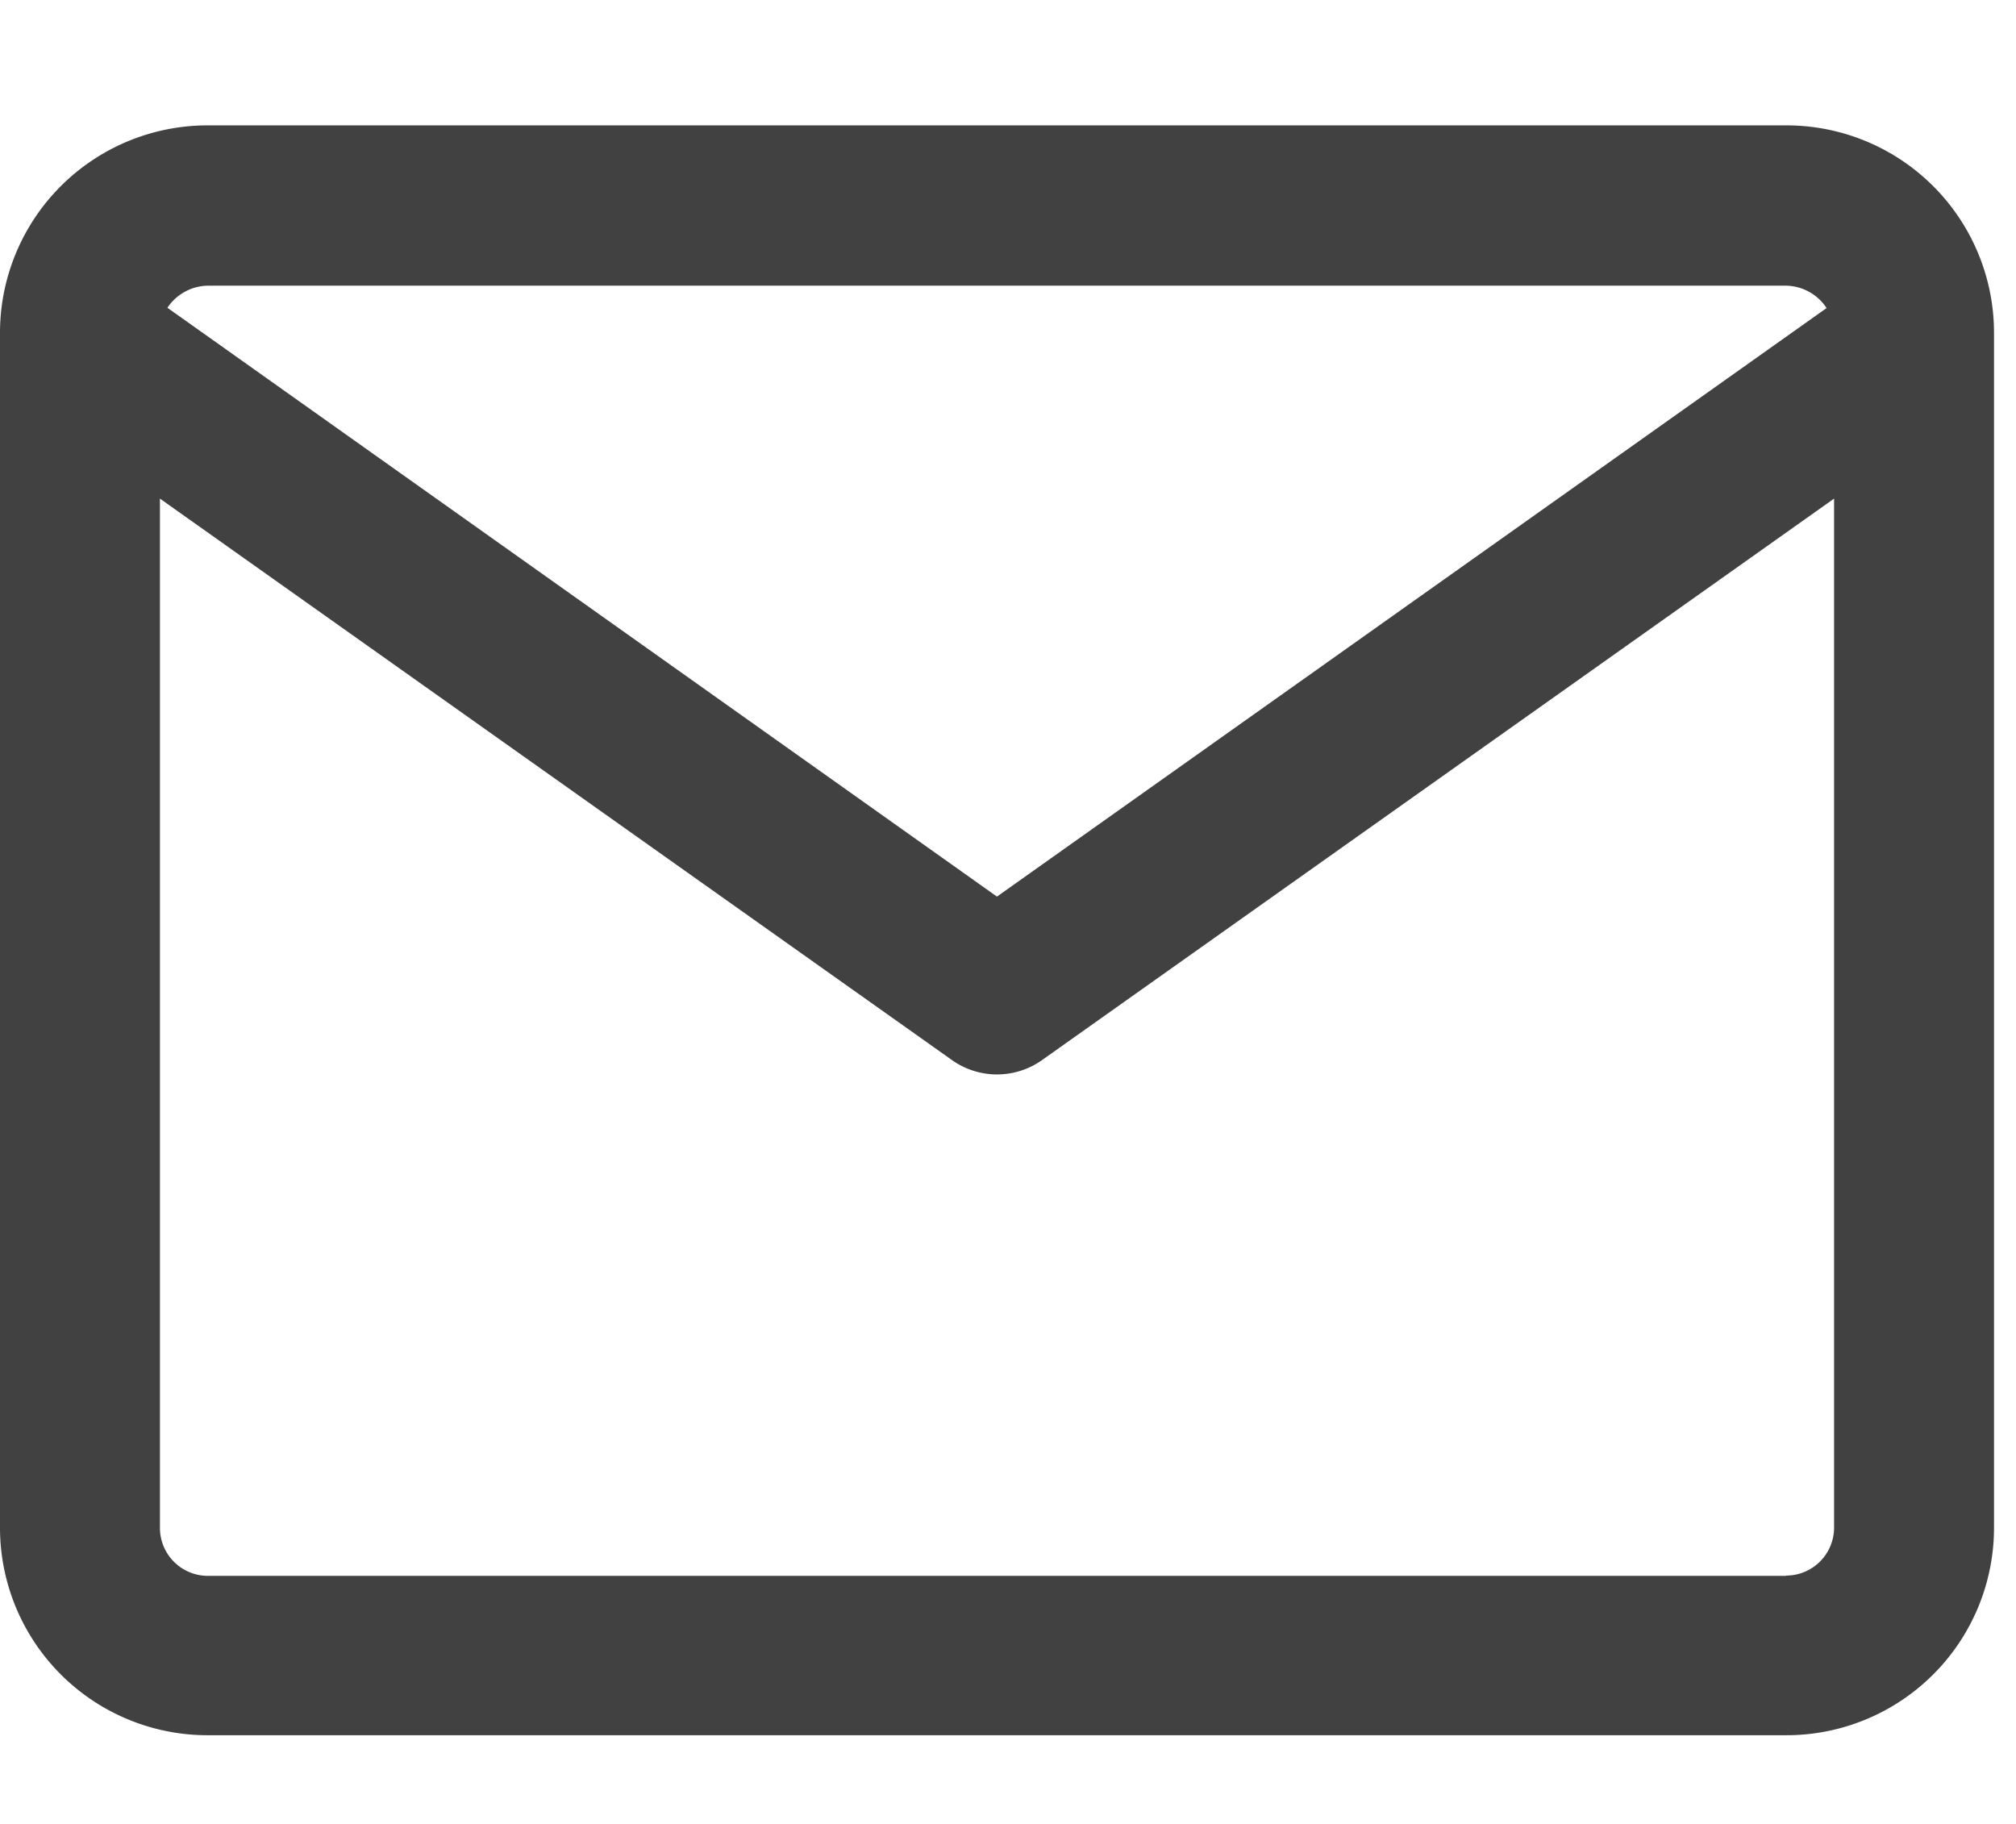 <svg xmlns="http://www.w3.org/2000/svg" xmlns:xlink="http://www.w3.org/1999/xlink" width="21" height="19" viewBox="0 0 21 19">
  <defs>
    <clipPath id="clip-path">
      <rect id="NoPath_-_副本_39_" data-name="NoPath - 副本 (39)" width="21" height="19" transform="translate(432 6281)" fill="#414141"/>
    </clipPath>
  </defs>
  <g id="bt_icon_mail" transform="translate(-432 -6281)" clip-path="url(#clip-path)">
    <path id="邮件" d="M19.648,3.93H3.209A2.162,2.162,0,0,0,1.043,6.1V18.537A2.162,2.162,0,0,0,3.209,20.7H19.648a2.162,2.162,0,0,0,2.166-2.166V6.1A2.162,2.162,0,0,0,19.648,3.93ZM3.209,5.6H19.648a.515.515,0,0,1,.422.233l-8.642,6.131L2.787,5.83A.515.515,0,0,1,3.209,5.6Zm16.439,13.44H3.209a.5.5,0,0,1-.5-.5V7.818l8.242,5.843a.811.811,0,0,0,.955,0l8.242-5.843V18.537a.5.5,0,0,1-.5.5Z" transform="translate(430.957 6278.376)" fill="#414141"/>
  </g>
</svg>
